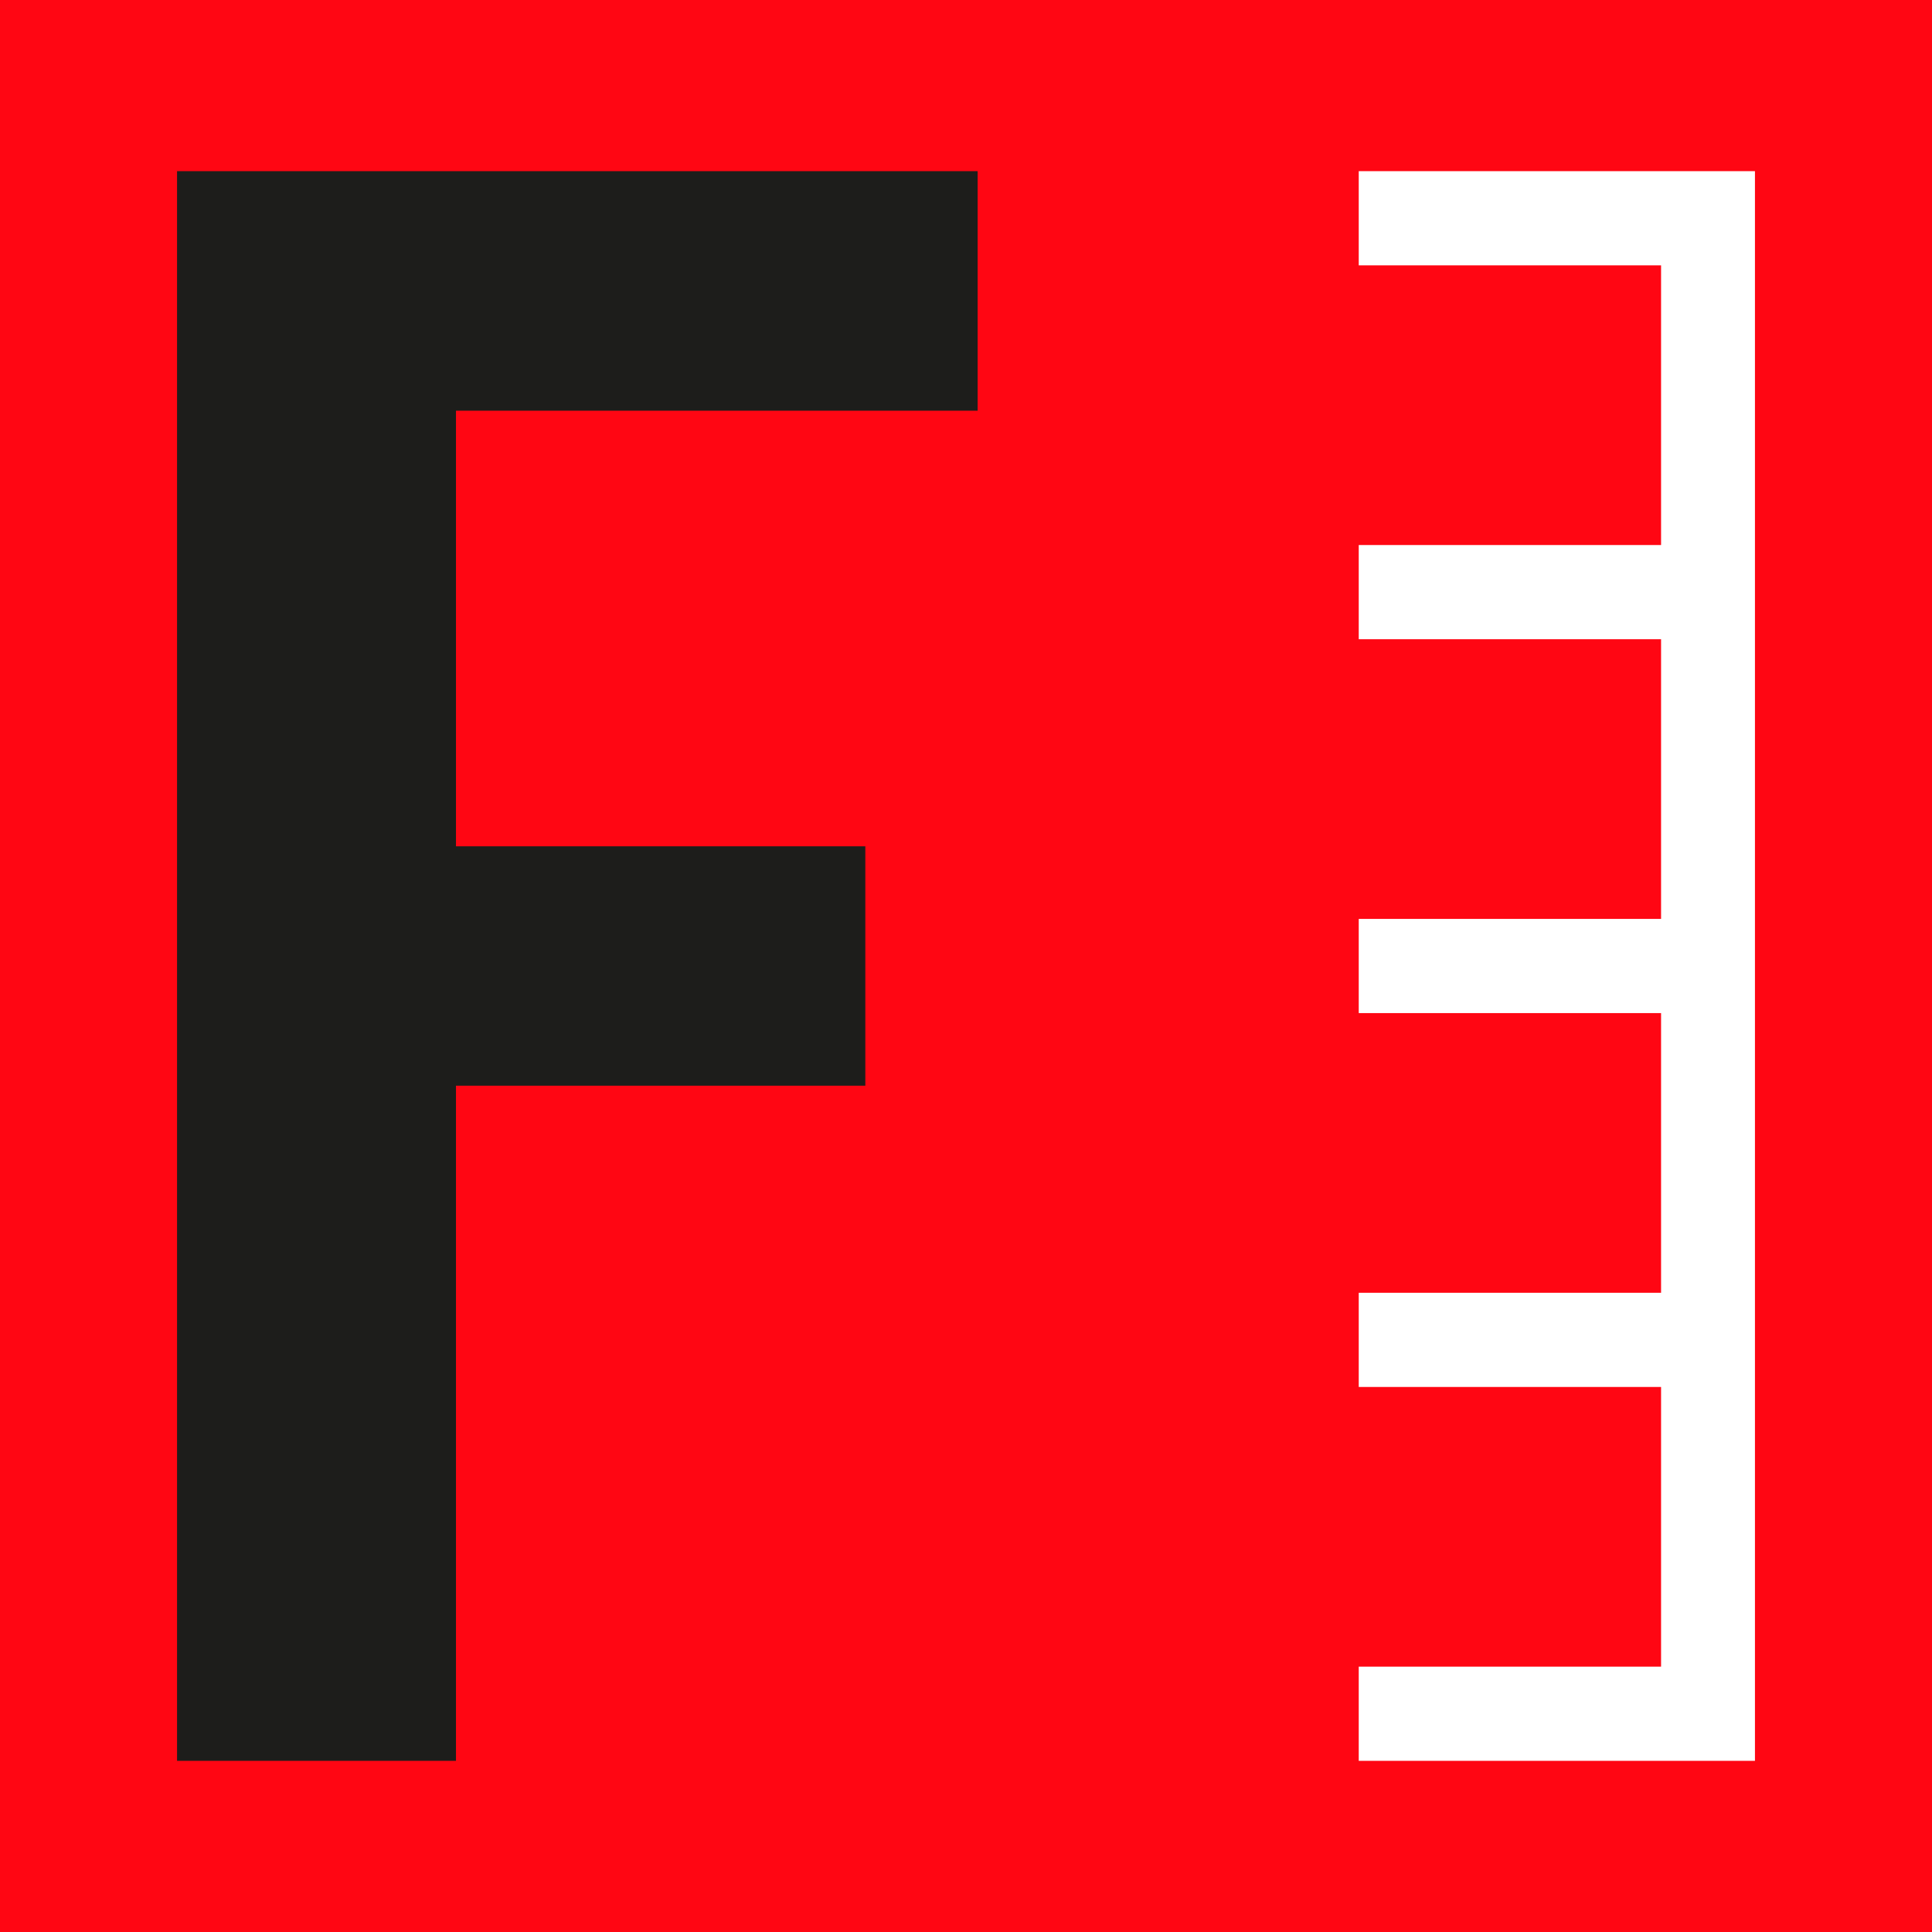 <?xml version="1.0" encoding="UTF-8"?><svg id="a" xmlns="http://www.w3.org/2000/svg" viewBox="0 0 128 128"><rect width="128" height="128" fill="#ff0613"/><g><polygon points="116.27 11.34 116.27 11.34 116.27 11.34 90.02 11.34 90.02 17.58 110.05 17.58 110.05 36.11 90.02 36.11 90.02 42.35 110.05 42.35 110.05 60.88 90.02 60.88 90.02 67.12 110.05 67.12 110.05 85.65 90.02 85.65 90.02 91.89 110.05 91.89 110.05 110.42 90.02 110.42 90.02 116.66 116.27 116.66 116.27 116.66 116.27 11.34" fill="#fff"/><polygon points="64.77 27.21 64.77 11.34 11.73 11.34 11.73 116.66 30.21 116.66 30.21 71.93 57.33 71.93 57.33 56.07 30.21 56.07 30.21 27.21 64.77 27.21" fill="#1d1d1b"/></g></svg>